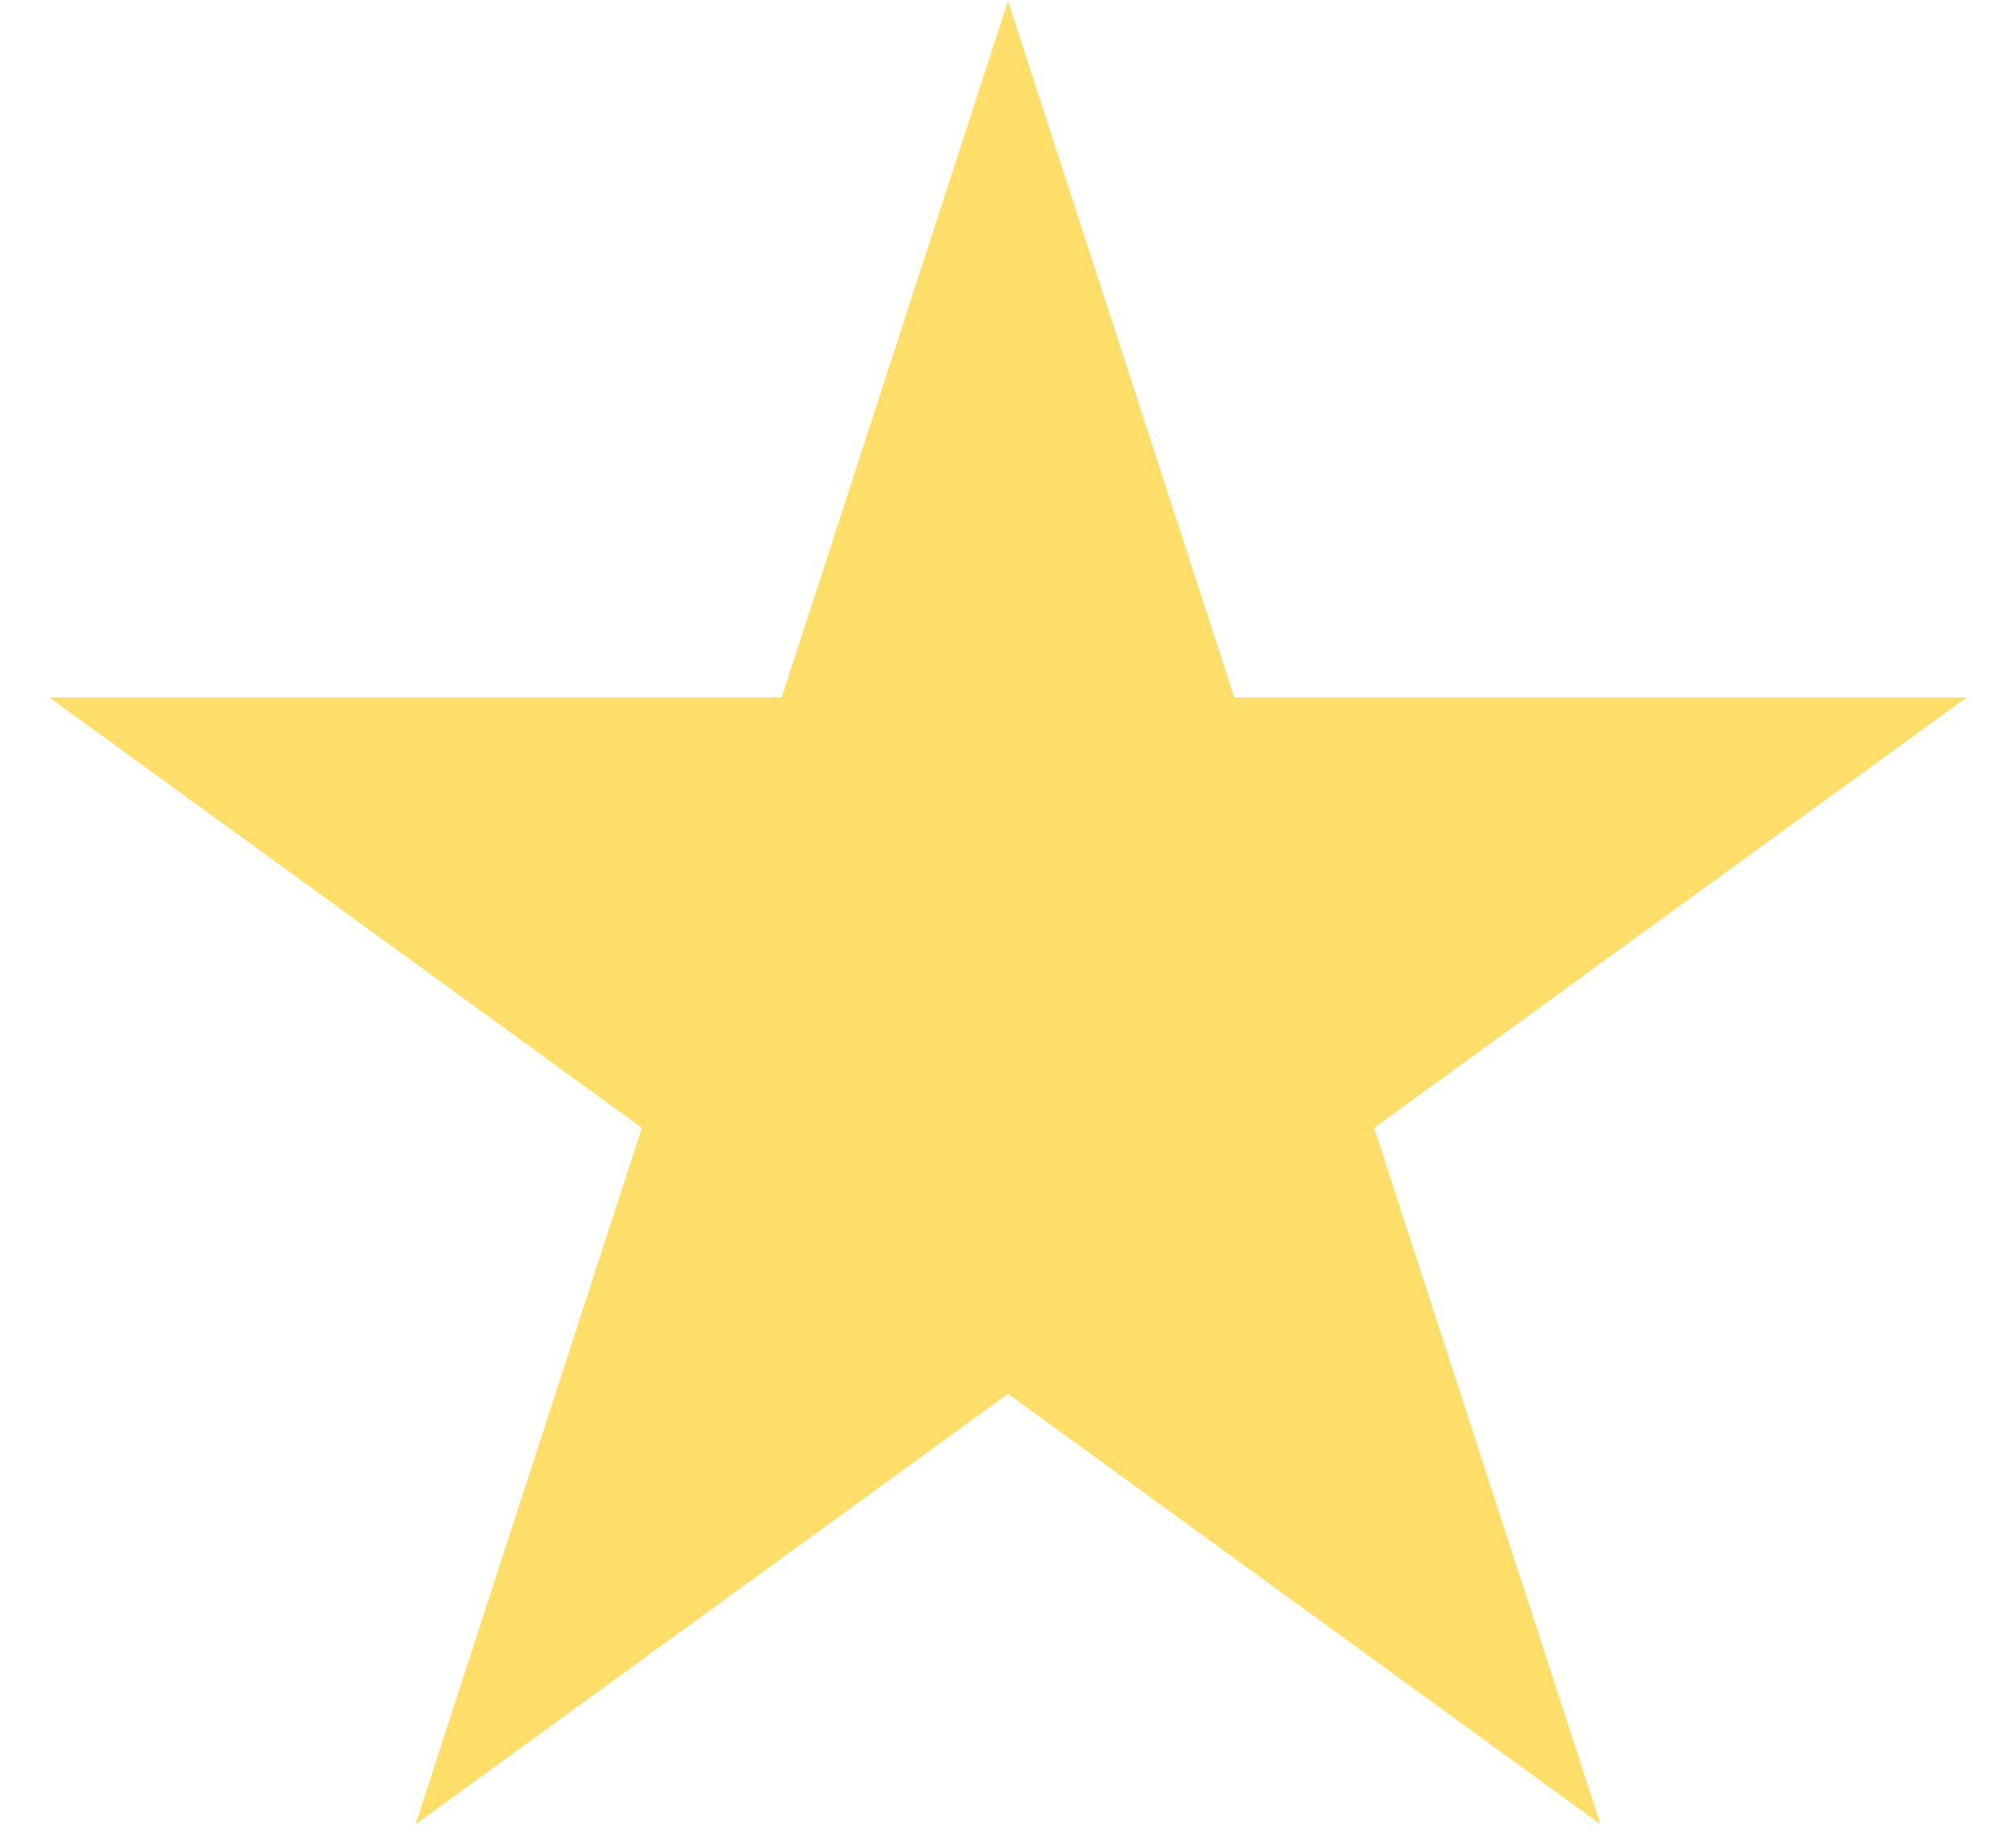 <svg width="24" height="22" viewBox="0 0 24 22" fill="none" xmlns="http://www.w3.org/2000/svg">
<path id="Star 1" d="M12 0.013L14.694 8.304H23.413L16.359 13.429L19.053 21.721L12 16.596L4.947 21.721L7.641 13.429L0.587 8.304H9.306L12 0.013Z" fill="#FFDE69"/>
</svg>

